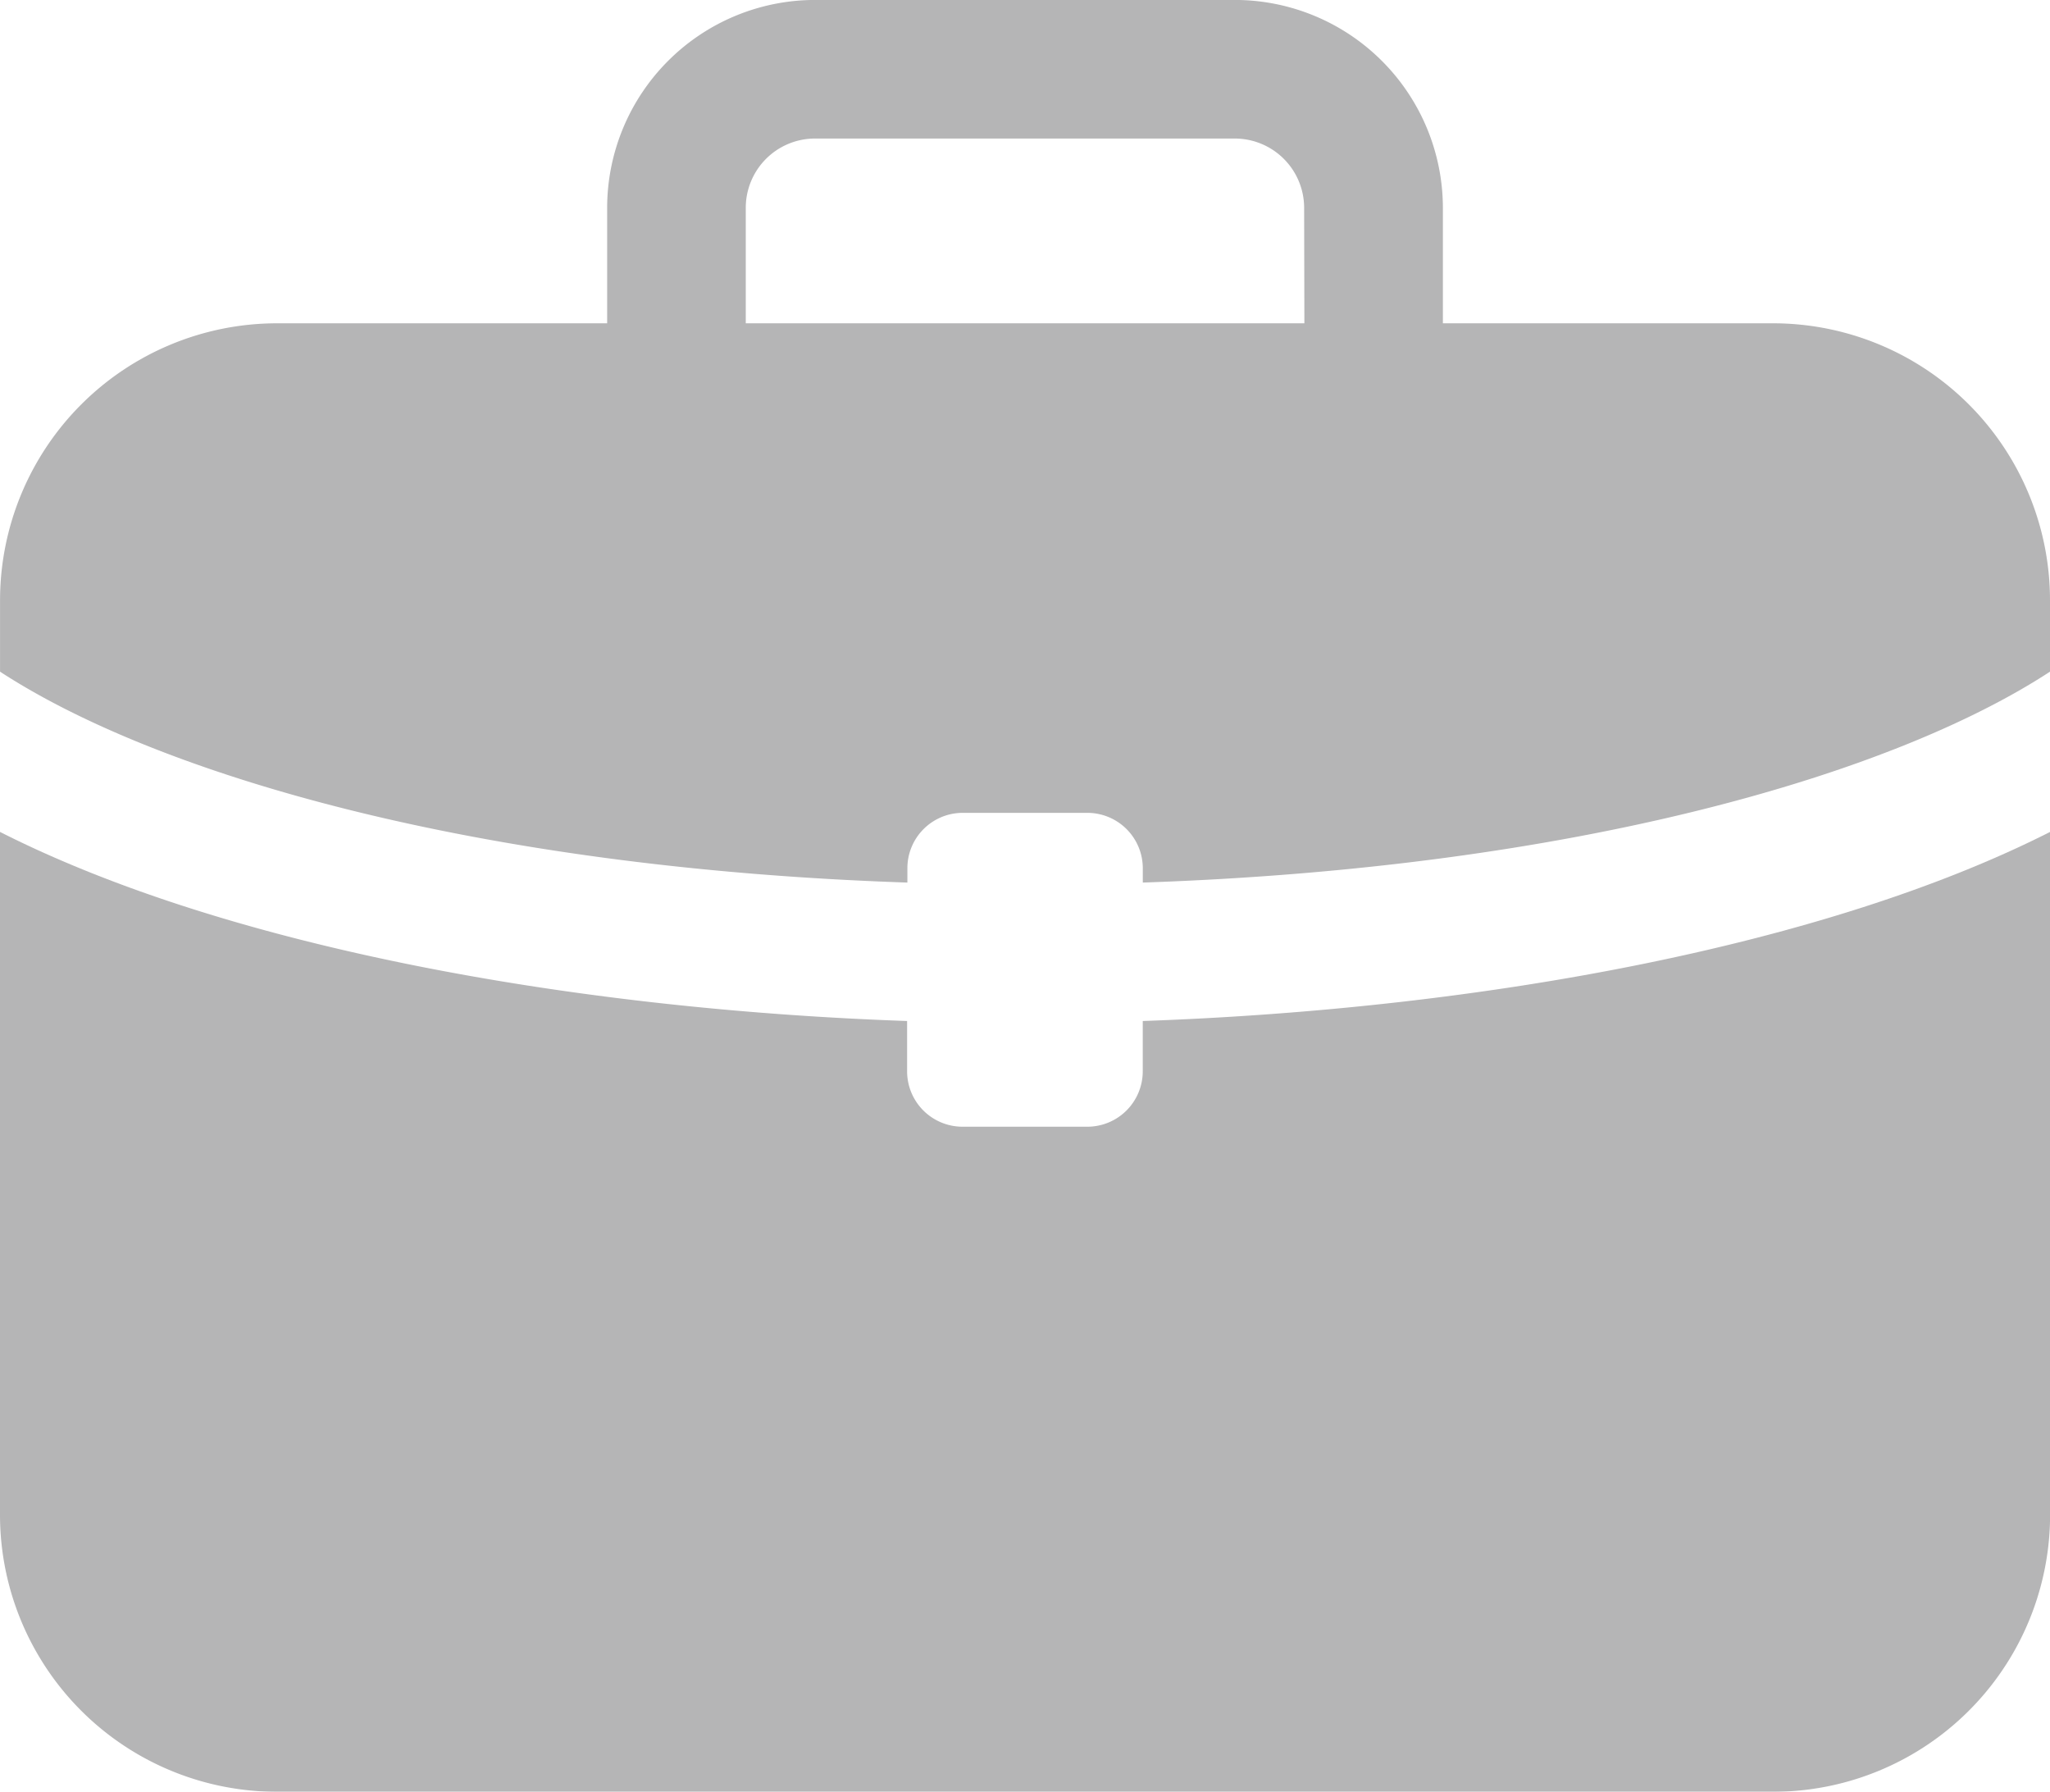 <svg xmlns="http://www.w3.org/2000/svg" xmlns:xlink="http://www.w3.org/1999/xlink" width="44.089" height="38.53" viewBox="0 0 44.089 38.53">
  <defs>
    <clipPath id="clip-path">
      <path id="Trazado_68" data-name="Trazado 68" d="M0,26.144H44.089v-38.53H0Z" transform="translate(0 12.386)" fill="none"/>
    </clipPath>
    <clipPath id="clip-path-2">
      <rect id="Rectángulo_16" data-name="Rectángulo 16" width="149.856" height="82.08" fill="none"/>
    </clipPath>
  </defs>
  <g id="Grupo_54" data-name="Grupo 54" transform="translate(0)">
    <g id="Grupo_53" data-name="Grupo 53" transform="translate(0 0)" clip-path="url(#clip-path)">
      <g id="Grupo_52" data-name="Grupo 52" transform="translate(-52.883 -40.44)" opacity="0.3">
        <g id="Grupo_51" data-name="Grupo 51">
          <g id="Grupo_50" data-name="Grupo 50" clip-path="url(#clip-path-2)">
            <g id="Grupo_48" data-name="Grupo 48" transform="translate(52.882 58.329)">
              <path id="Trazado_66" data-name="Trazado 66" d="M16.677,2.759V3.841a1.192,1.192,0,0,1-1.191,1.191H12.8a1.192,1.192,0,0,1-1.191-1.191V2.759C4.225,2.5-3.126,1.113-7.9-1.307V13.376a5.958,5.958,0,0,0,5.96,5.957H30.231a5.958,5.958,0,0,0,5.96-5.957V-1.307C31.416,1.113,24.065,2.5,16.677,2.759" transform="translate(7.901 1.307)" fill="#06060b"/>
            </g>
            <g id="Grupo_49" data-name="Grupo 49" transform="translate(52.883 40.439)">
              <path id="Trazado_67" data-name="Trazado 67" d="M25.874,4.718h-7.1V2.235a4.477,4.477,0,0,0-4.47-4.47H5.268A4.474,4.474,0,0,0,.8,2.235V4.718H-6.3a5.96,5.96,0,0,0-5.957,5.957v1.534c3.372,2.2,10.188,4.221,19.514,4.535v-.308a1.19,1.19,0,0,1,1.191-1.191h2.681a1.192,1.192,0,0,1,1.191,1.191v.308c9.326-.317,16.142-2.333,19.511-4.535V10.675a5.958,5.958,0,0,0-5.957-5.957m-10.079,0H3.781V2.235A1.49,1.49,0,0,1,5.268.745H14.3a1.492,1.492,0,0,1,1.49,1.49Z" transform="translate(12.258 2.235)" fill="#06060b"/>
            </g>
          </g>
        </g>
      </g>
    </g>
  </g>
</svg>
